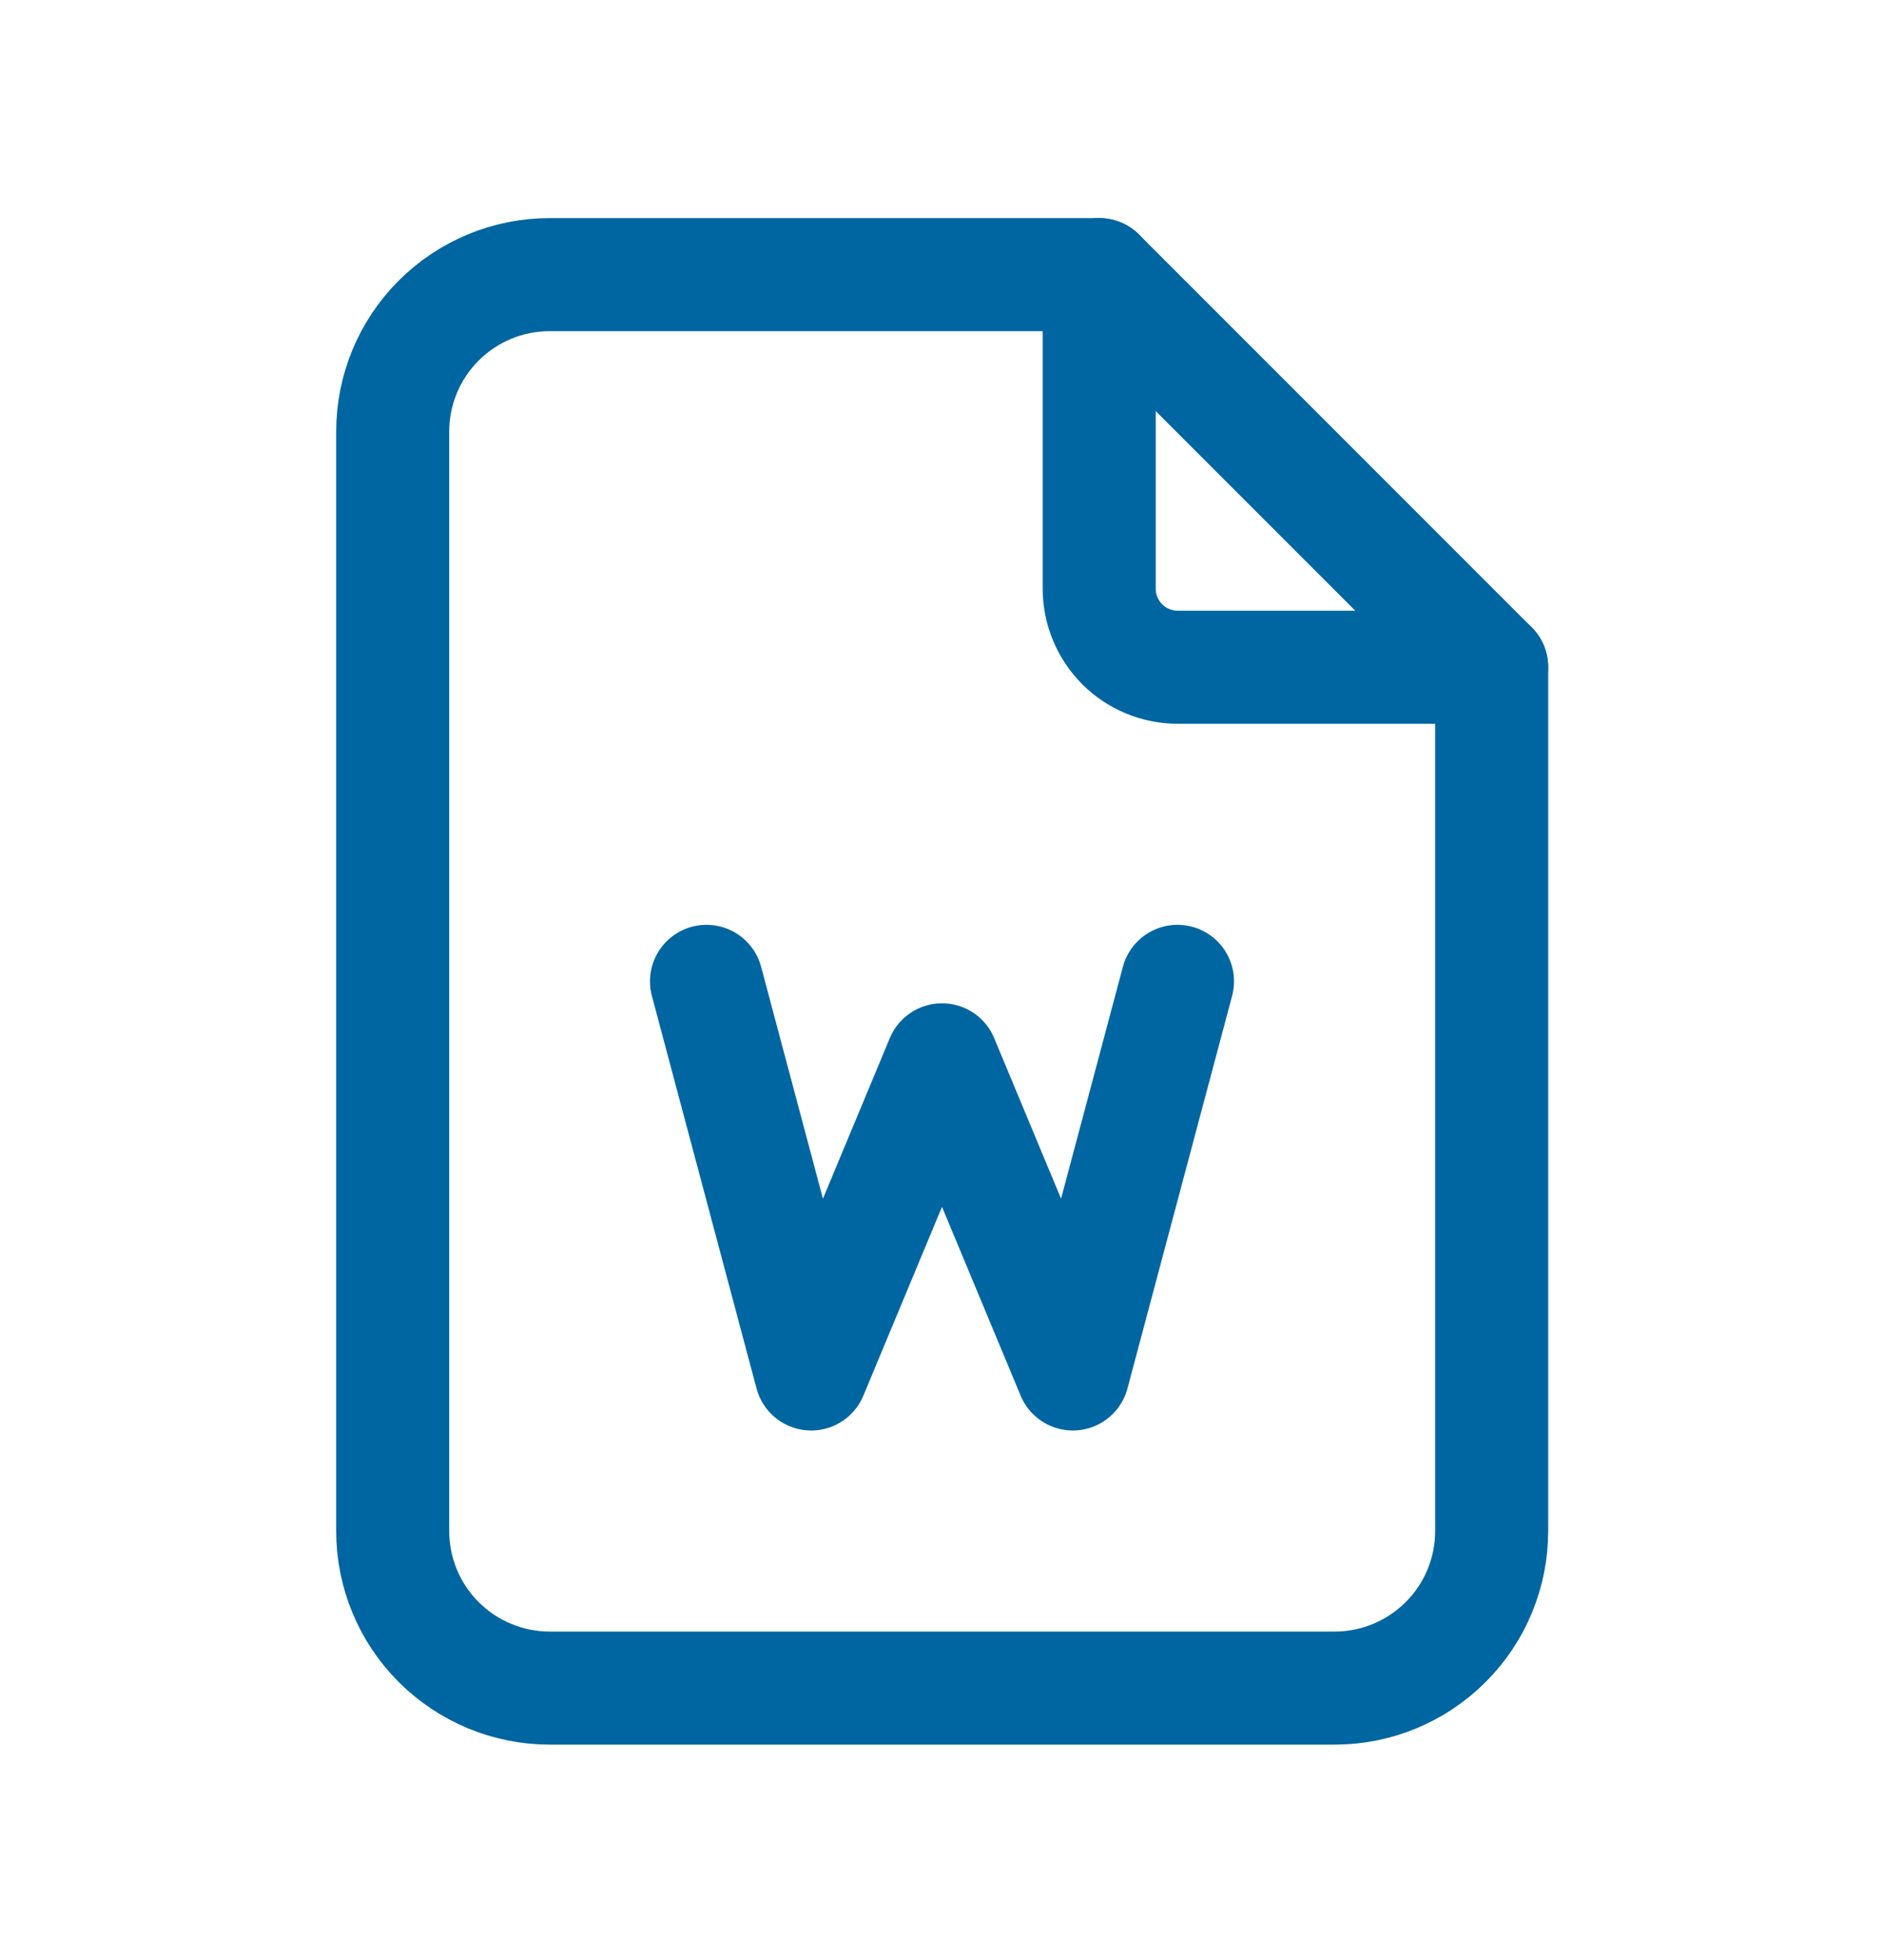 <svg width="25" height="26" viewBox="0 0 25 26" fill="none" xmlns="http://www.w3.org/2000/svg">
<path d="M14.586 3.643V7.809C14.586 8.086 14.696 8.35 14.891 8.546C15.086 8.741 15.351 8.851 15.628 8.851H19.794" stroke="#0066A1" stroke-width="1.5" stroke-linecap="round" stroke-linejoin="round"/>
<path d="M17.711 22.393H7.294C6.742 22.393 6.212 22.173 5.821 21.782C5.43 21.392 5.211 20.862 5.211 20.309V5.726C5.211 5.173 5.43 4.643 5.821 4.253C6.212 3.862 6.742 3.643 7.294 3.643H14.586L19.794 8.851V20.309C19.794 20.862 19.575 21.392 19.184 21.782C18.793 22.173 18.264 22.393 17.711 22.393Z" stroke="#0066A1" stroke-width="1.5" stroke-linecap="round" stroke-linejoin="round"/>
<path d="M9.375 13.018L10.764 18.226L12.5 14.059L14.236 18.226L15.625 13.018" stroke="#0066A1" stroke-width="1.5" stroke-linecap="round" stroke-linejoin="round"/>
</svg>
